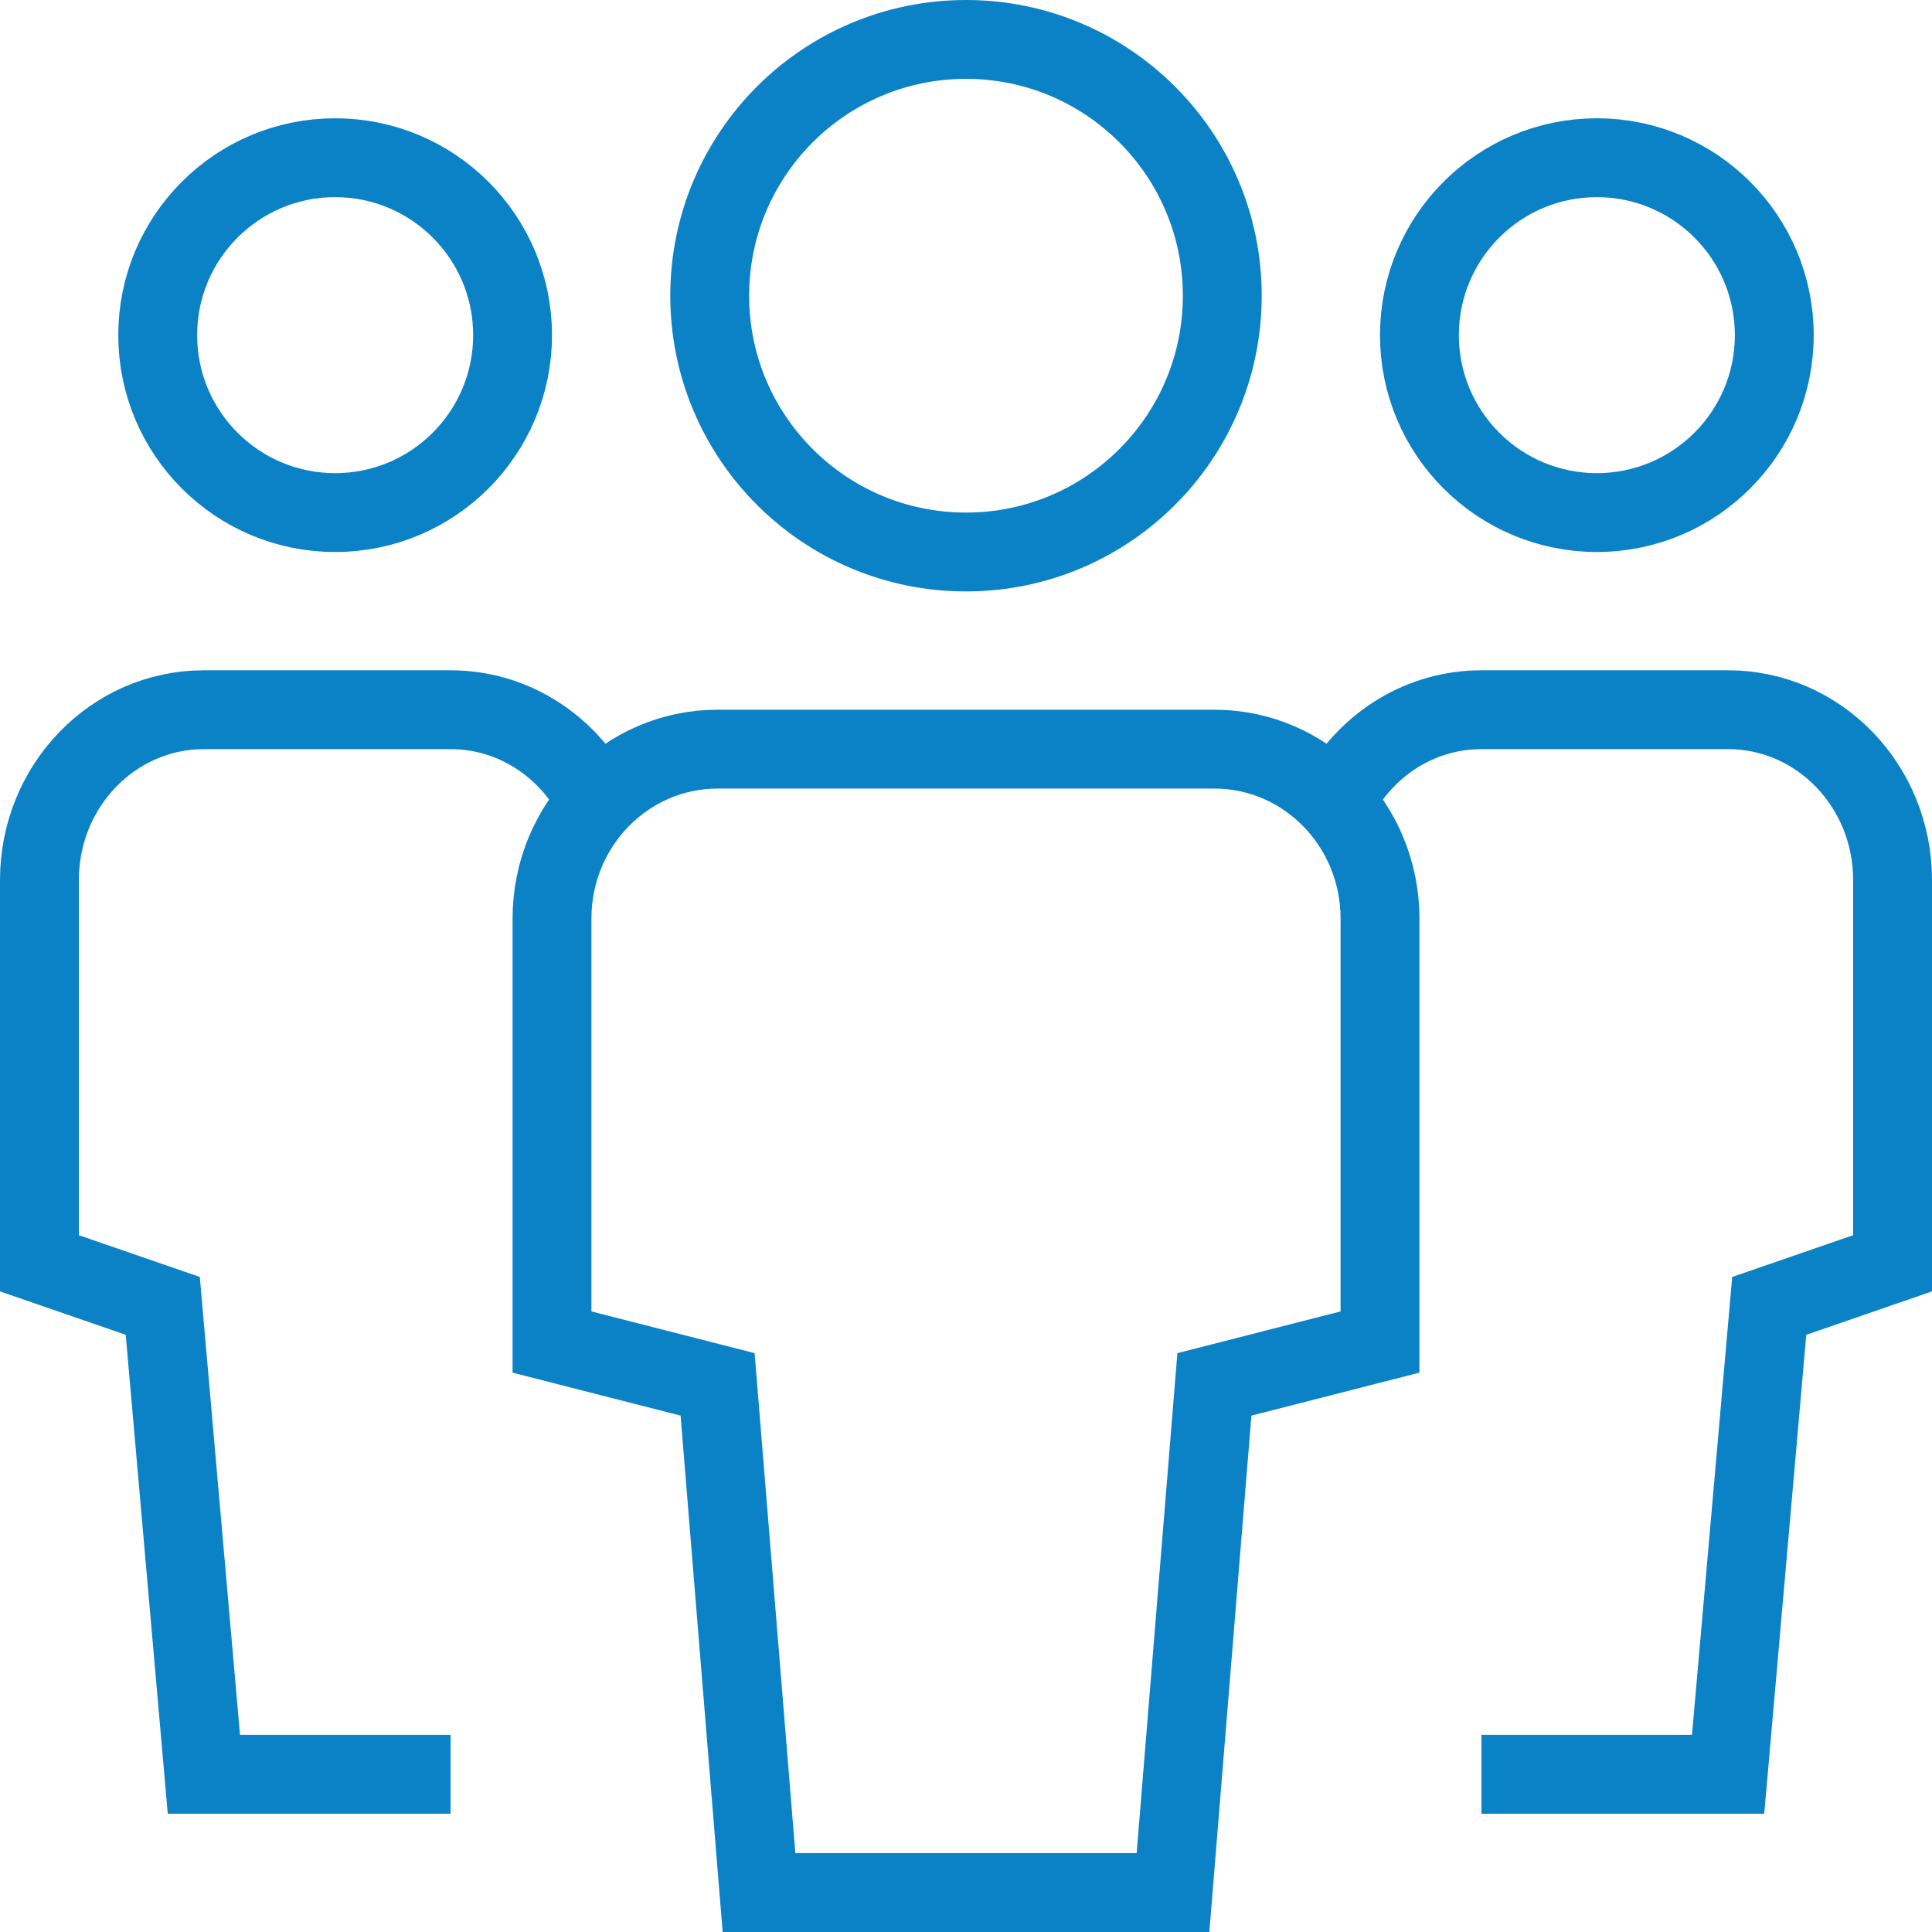 <?xml version="1.0" encoding="UTF-8"?>
<svg width="49px" height="49px" viewBox="0 0 49 49" version="1.1" xmlns="http://www.w3.org/2000/svg" xmlns:xlink="http://www.w3.org/1999/xlink">
    <title>adhesion</title>
    <g id="Page-1" stroke="none" stroke-width="1" fill="none" fill-rule="evenodd">
        <g id="adhesion" transform="translate(1, 1)" stroke="#0B82C6" stroke-width="2">
            <path d="M7.5,12 L7.5,12 C5.015,12 3,9.985 3,7.5 L3,7.5 C3,5.015 5.015,3 7.5,3 L7.5,3 C9.985,3 12,5.015 12,7.5 L12,7.5 C12,9.985 9.985,12 7.5,12 Z" id="Path" stroke-linecap="square"></path>
            <path d="M10.427,44 L4.171,44 L3.128,32.12 L0,31.04 L0,21.32 C0,18.934 1.867,17 4.171,17 L10.427,17 C11.943,17 13.27,17.839 14,19.092" id="Path"></path>
            <path d="M39.5,12 L39.5,12 C41.985,12 44,9.985 44,7.5 L44,7.5 C44,5.015 41.985,3 39.5,3 L39.5,3 C37.015,3 35,5.015 35,7.5 L35,7.5 C35,9.985 37.015,12 39.5,12 Z" id="Path" stroke-linecap="square"></path>
            <path d="M36.573,44 L42.829,44 L43.872,32.12 L47,31.04 L47,21.32 C47,18.934 45.133,17 42.829,17 L36.573,17 C35.057,17 33.73,17.839 33,19.092" id="Path"></path>
            <path d="M23.5,13 L23.5,13 C19.91,13 17,10.09 17,6.5 L17,6.5 C17,2.91 19.91,0 23.5,0 L23.5,0 C27.09,0 30,2.91 30,6.5 L30,6.5 C30,10.09 27.09,13 23.5,13 Z" id="Path" stroke-linecap="square"></path>
            <path d="M28.75,47 L18.25,47 L17.2,34.111 L13,33.037 L13,22.296 C13,19.924 14.881,18 17.2,18 L29.8,18 C32.119,18 34,19.924 34,22.296 L34,33.037 L29.8,34.111 L28.75,47 Z" id="Path" stroke-linecap="square"></path>
        </g>
    </g>
</svg>